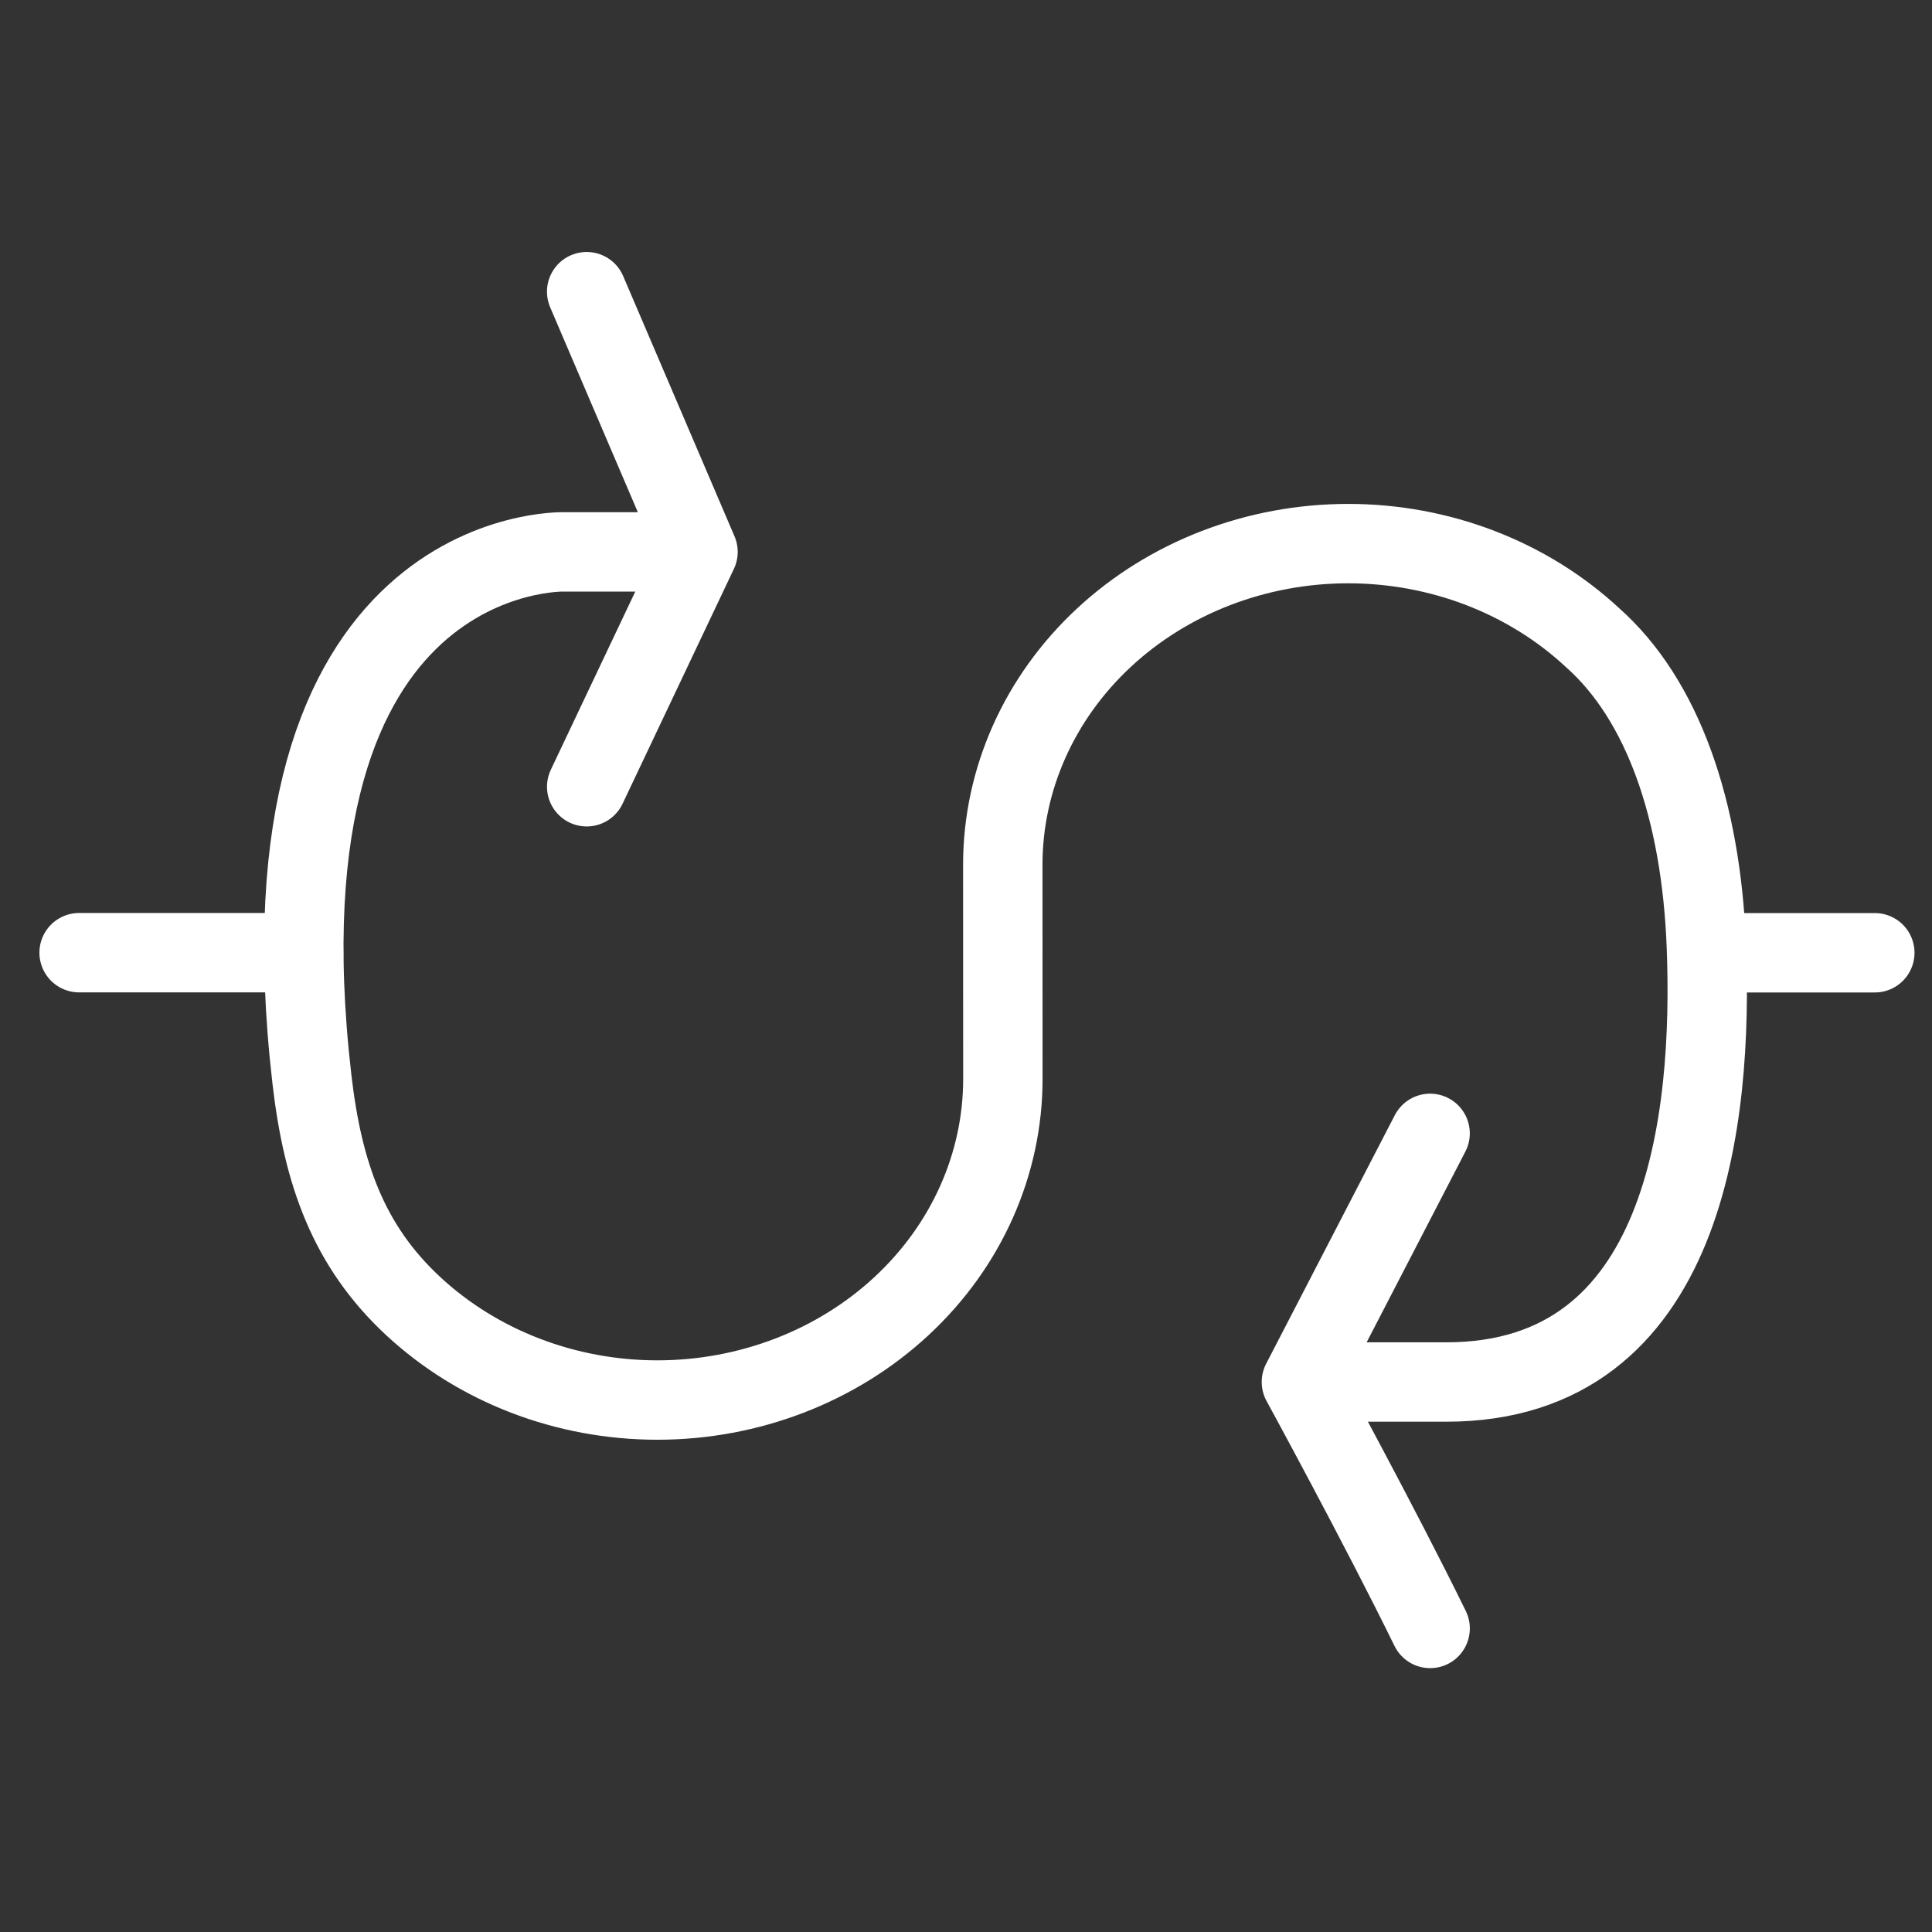 <svg width="73" height="73" viewBox="0 0 73 73" fill="none" xmlns="http://www.w3.org/2000/svg">
<rect x="0" y="0" width="73" height="73" fill="#333333" stroke="none"/>
<path d="M26.374 20.854L21.301 20.853C21.301 20.853 9.447 20.533 11.785 40.773C12.198 44.345 13.163 47.076 15.612 49.35C18.061 51.624 21.381 52.901 24.843 52.9C28.305 52.899 31.625 51.619 34.072 49.343C36.52 47.068 37.894 43.981 37.893 40.764L37.89 32.676C37.889 29.459 39.263 26.372 41.71 24.096C44.157 21.82 47.477 20.541 50.939 20.54C54.401 20.539 57.722 21.816 60.171 24.09C62.826 26.443 64.277 30.606 64.475 35.755C64.722 42.202 63.763 52.221 54.644 52.219L49.173 52.218M26.374 20.854L22.167 11.021M26.374 20.854L22.168 29.727M49.173 52.218L54.036 42.824M49.173 52.218C49.173 52.218 52.138 57.65 54.037 61.53" stroke="white" stroke-width="3" stroke-linecap="round" stroke-linejoin="round"/>
<path d="M11.47 35.997L2.989 35.997M70.839 36L64.671 36" stroke="white" stroke-width="3" stroke-linecap="round" stroke-linejoin="round"/>
</svg>
